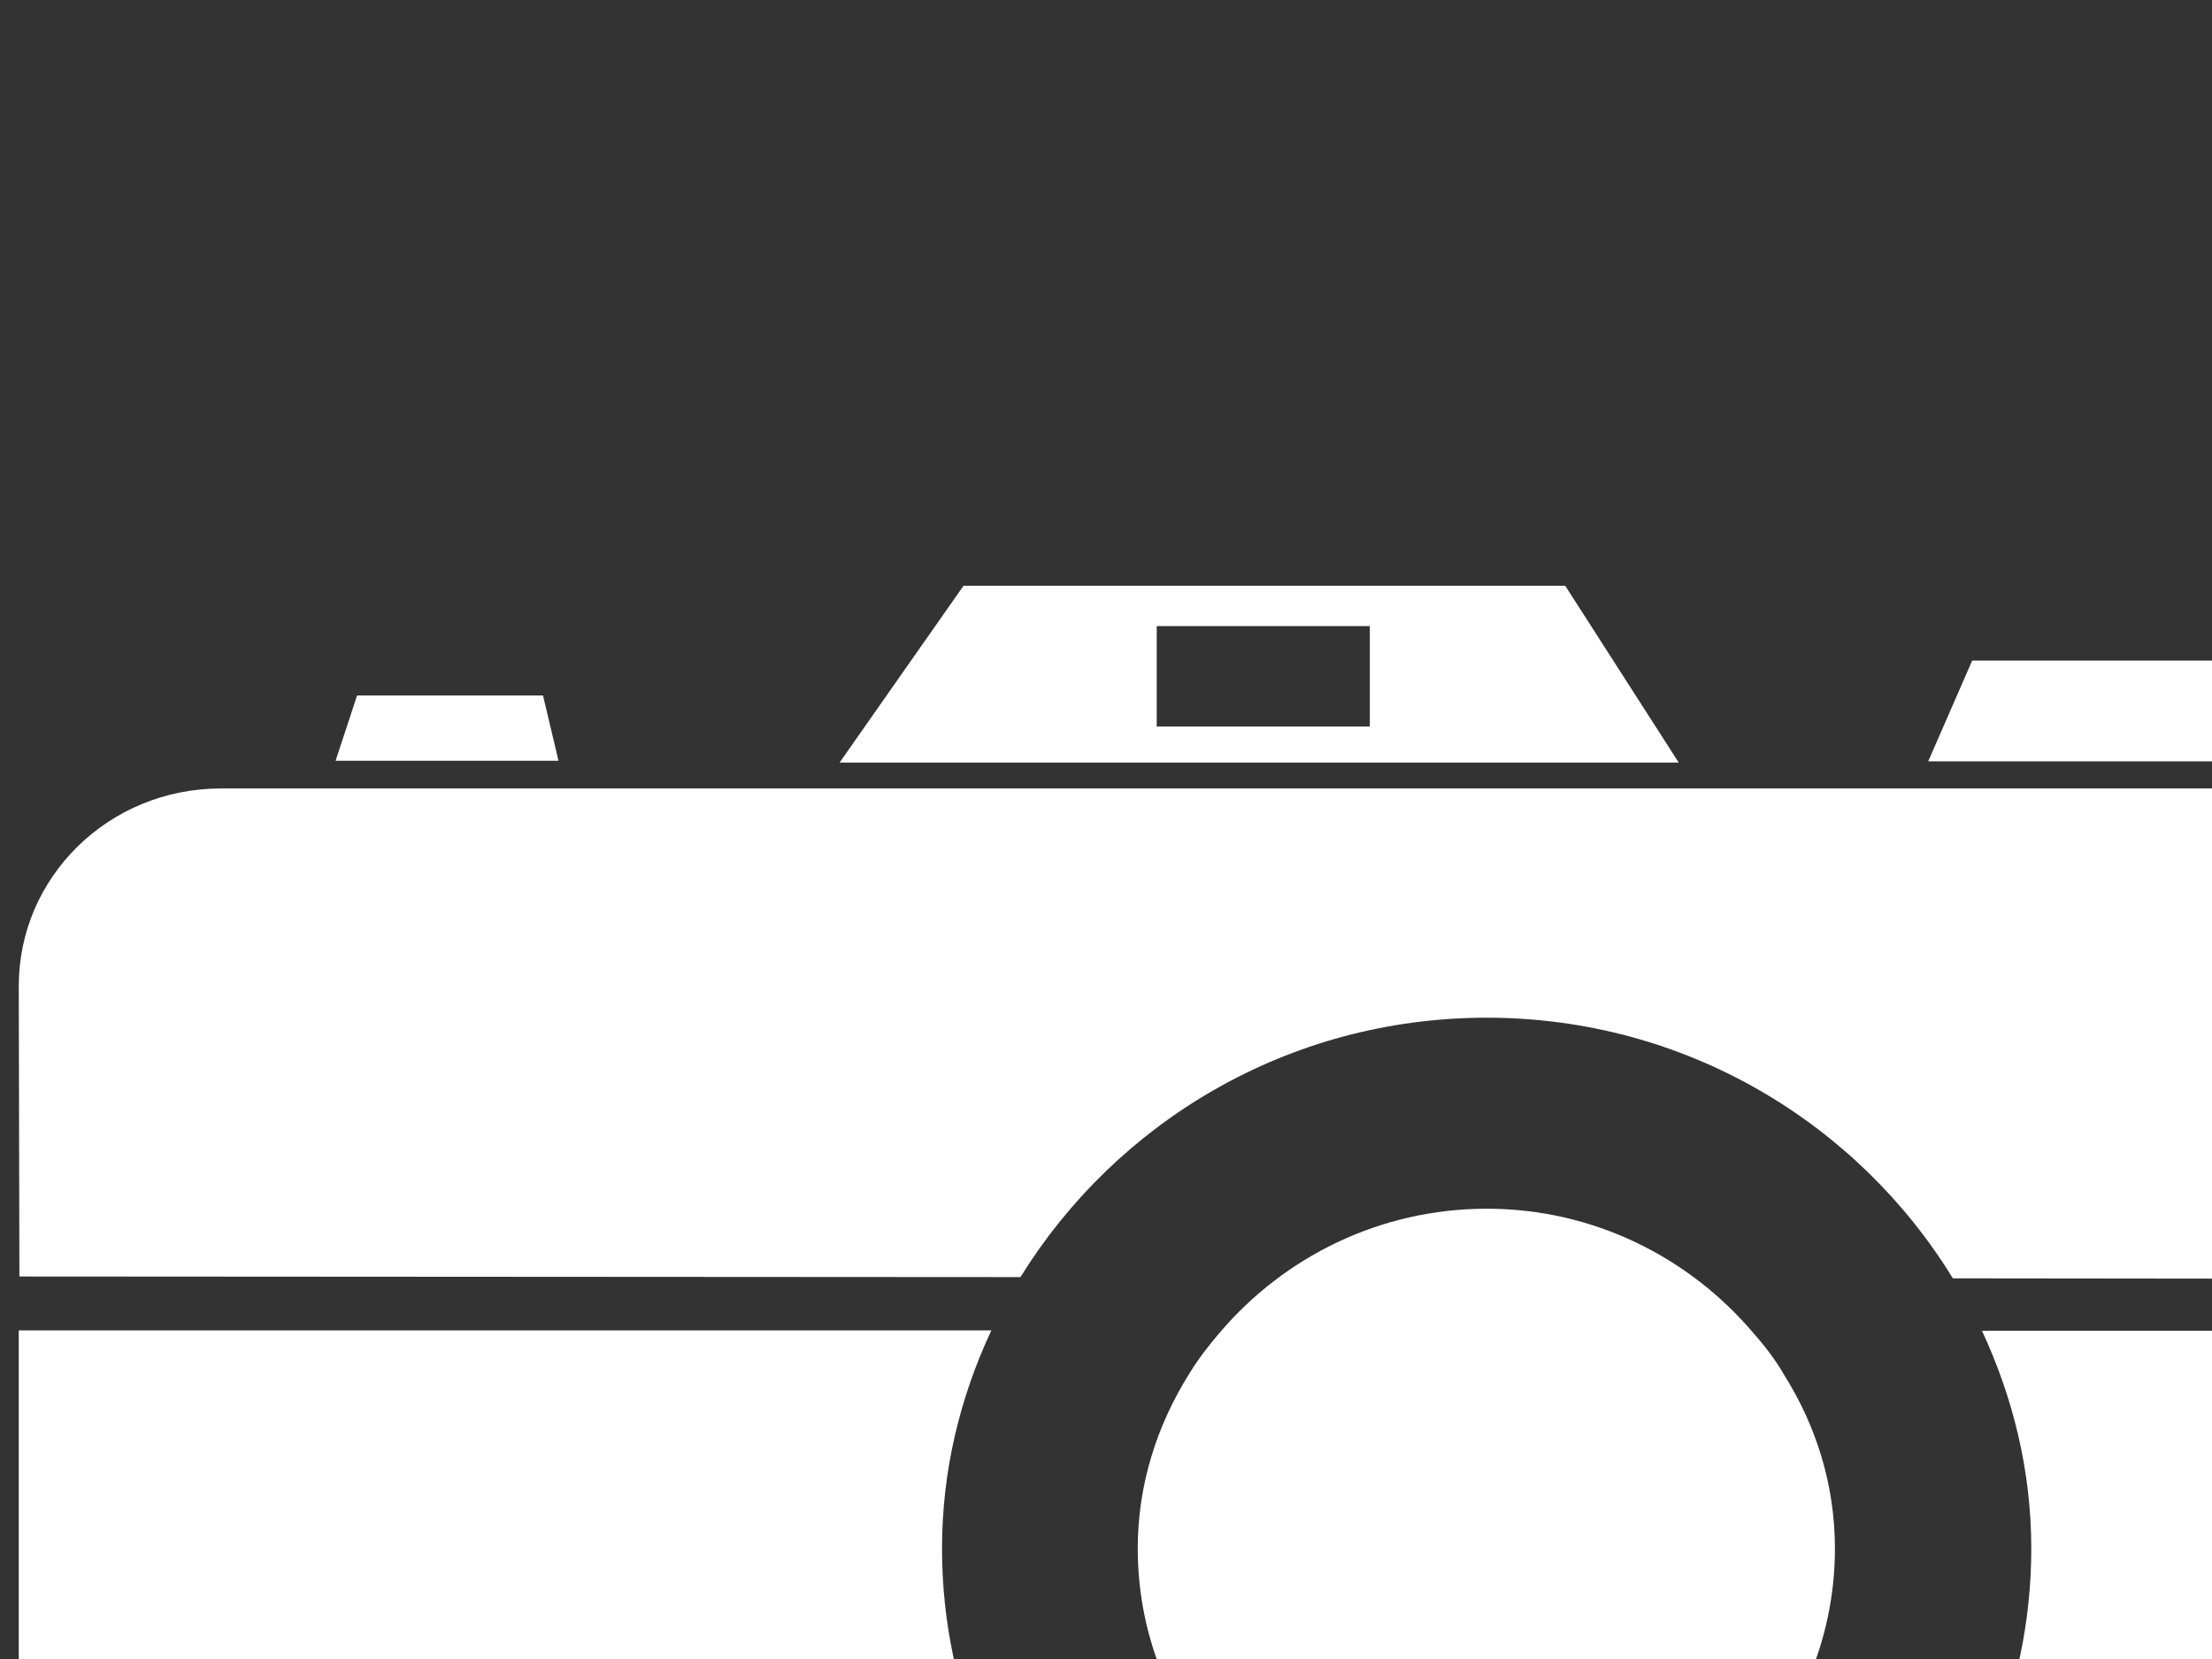 <?xml version="1.0"?><svg width="640" height="480" xmlns="http://www.w3.org/2000/svg">
 <rect width="100%" height="100%" fill="#333333" stroke="none"/>
 <title>saddsasda</title>
 <g>
  <title>Layer 1</title>
  <g id="layer1">
   <path d="m430.18,294.451c57.451,0 107.308,30.486 134.844,75.413l162.289,0.178l0,-84.772c0,-31.556 -26.347,-57.139 -58.64,-57.139l-604.786,0c-32.385,0 -58.457,25.583 -58.457,57.139l0.183,84.059l289.631,0.178c27.719,-44.748 77.394,-75.056 134.936,-75.056" id="path2780" fill-rule="nonzero" fill="#ffffff"/>
   <path d="m157.107,201.211l-53.791,0l-6.221,18.898l64.495,0l-4.483,-18.898z" id="path2782" fill-rule="nonzero" fill="#ffffff"/>
   <path d="m642.235,191.138l-71.63,0l-12.716,29.149l95.964,0l-11.618,-29.149z" id="path2784" fill-rule="nonzero" fill="#ffffff"/>
   <path d="m396.332,210.214l-61.659,0l0,-29.06l61.659,0l0,29.06zm56.536,-40.737l-174.09,0l-35.861,51.166l242.793,0l-32.842,-51.166z" id="path2786" fill-rule="nonzero" fill="#ffffff"/>
   <path d="m573.44,385.018c8.965,19.254 14.271,40.47 14.271,63.022c0,84.772 -70.532,153.588 -157.532,153.588c-87.091,0 -157.623,-68.816 -157.623,-153.588c0,-22.552 5.215,-43.768 14.271,-63.111l-281.398,0l0,231.408c0,31.377 26.072,56.961 58.457,56.961l604.786,0c32.293,0 58.64,-25.583 58.64,-56.961l0.183,-231.319l-154.055,0z" id="path2788" fill-rule="nonzero" fill="#ffffff"/>
   <path d="m516.081,397.586c-2.47,-4.279 -5.58,-8.29 -8.965,-12.123c-18.388,-21.572 -45.924,-35.745 -76.936,-35.745c-31.104,0 -58.64,14.084 -77.028,35.567c-3.385,3.922 -6.495,7.933 -9.148,12.301c-9.24,14.797 -14.82,31.912 -14.82,50.453c0,54.197 45.192,98.232 100.996,98.232c55.53,0 100.721,-44.035 100.721,-98.232c0,-18.541 -5.489,-35.656 -14.82,-50.453" id="path2790" fill-rule="nonzero" fill="#ffffff"/>
  </g>
 </g>
</svg>